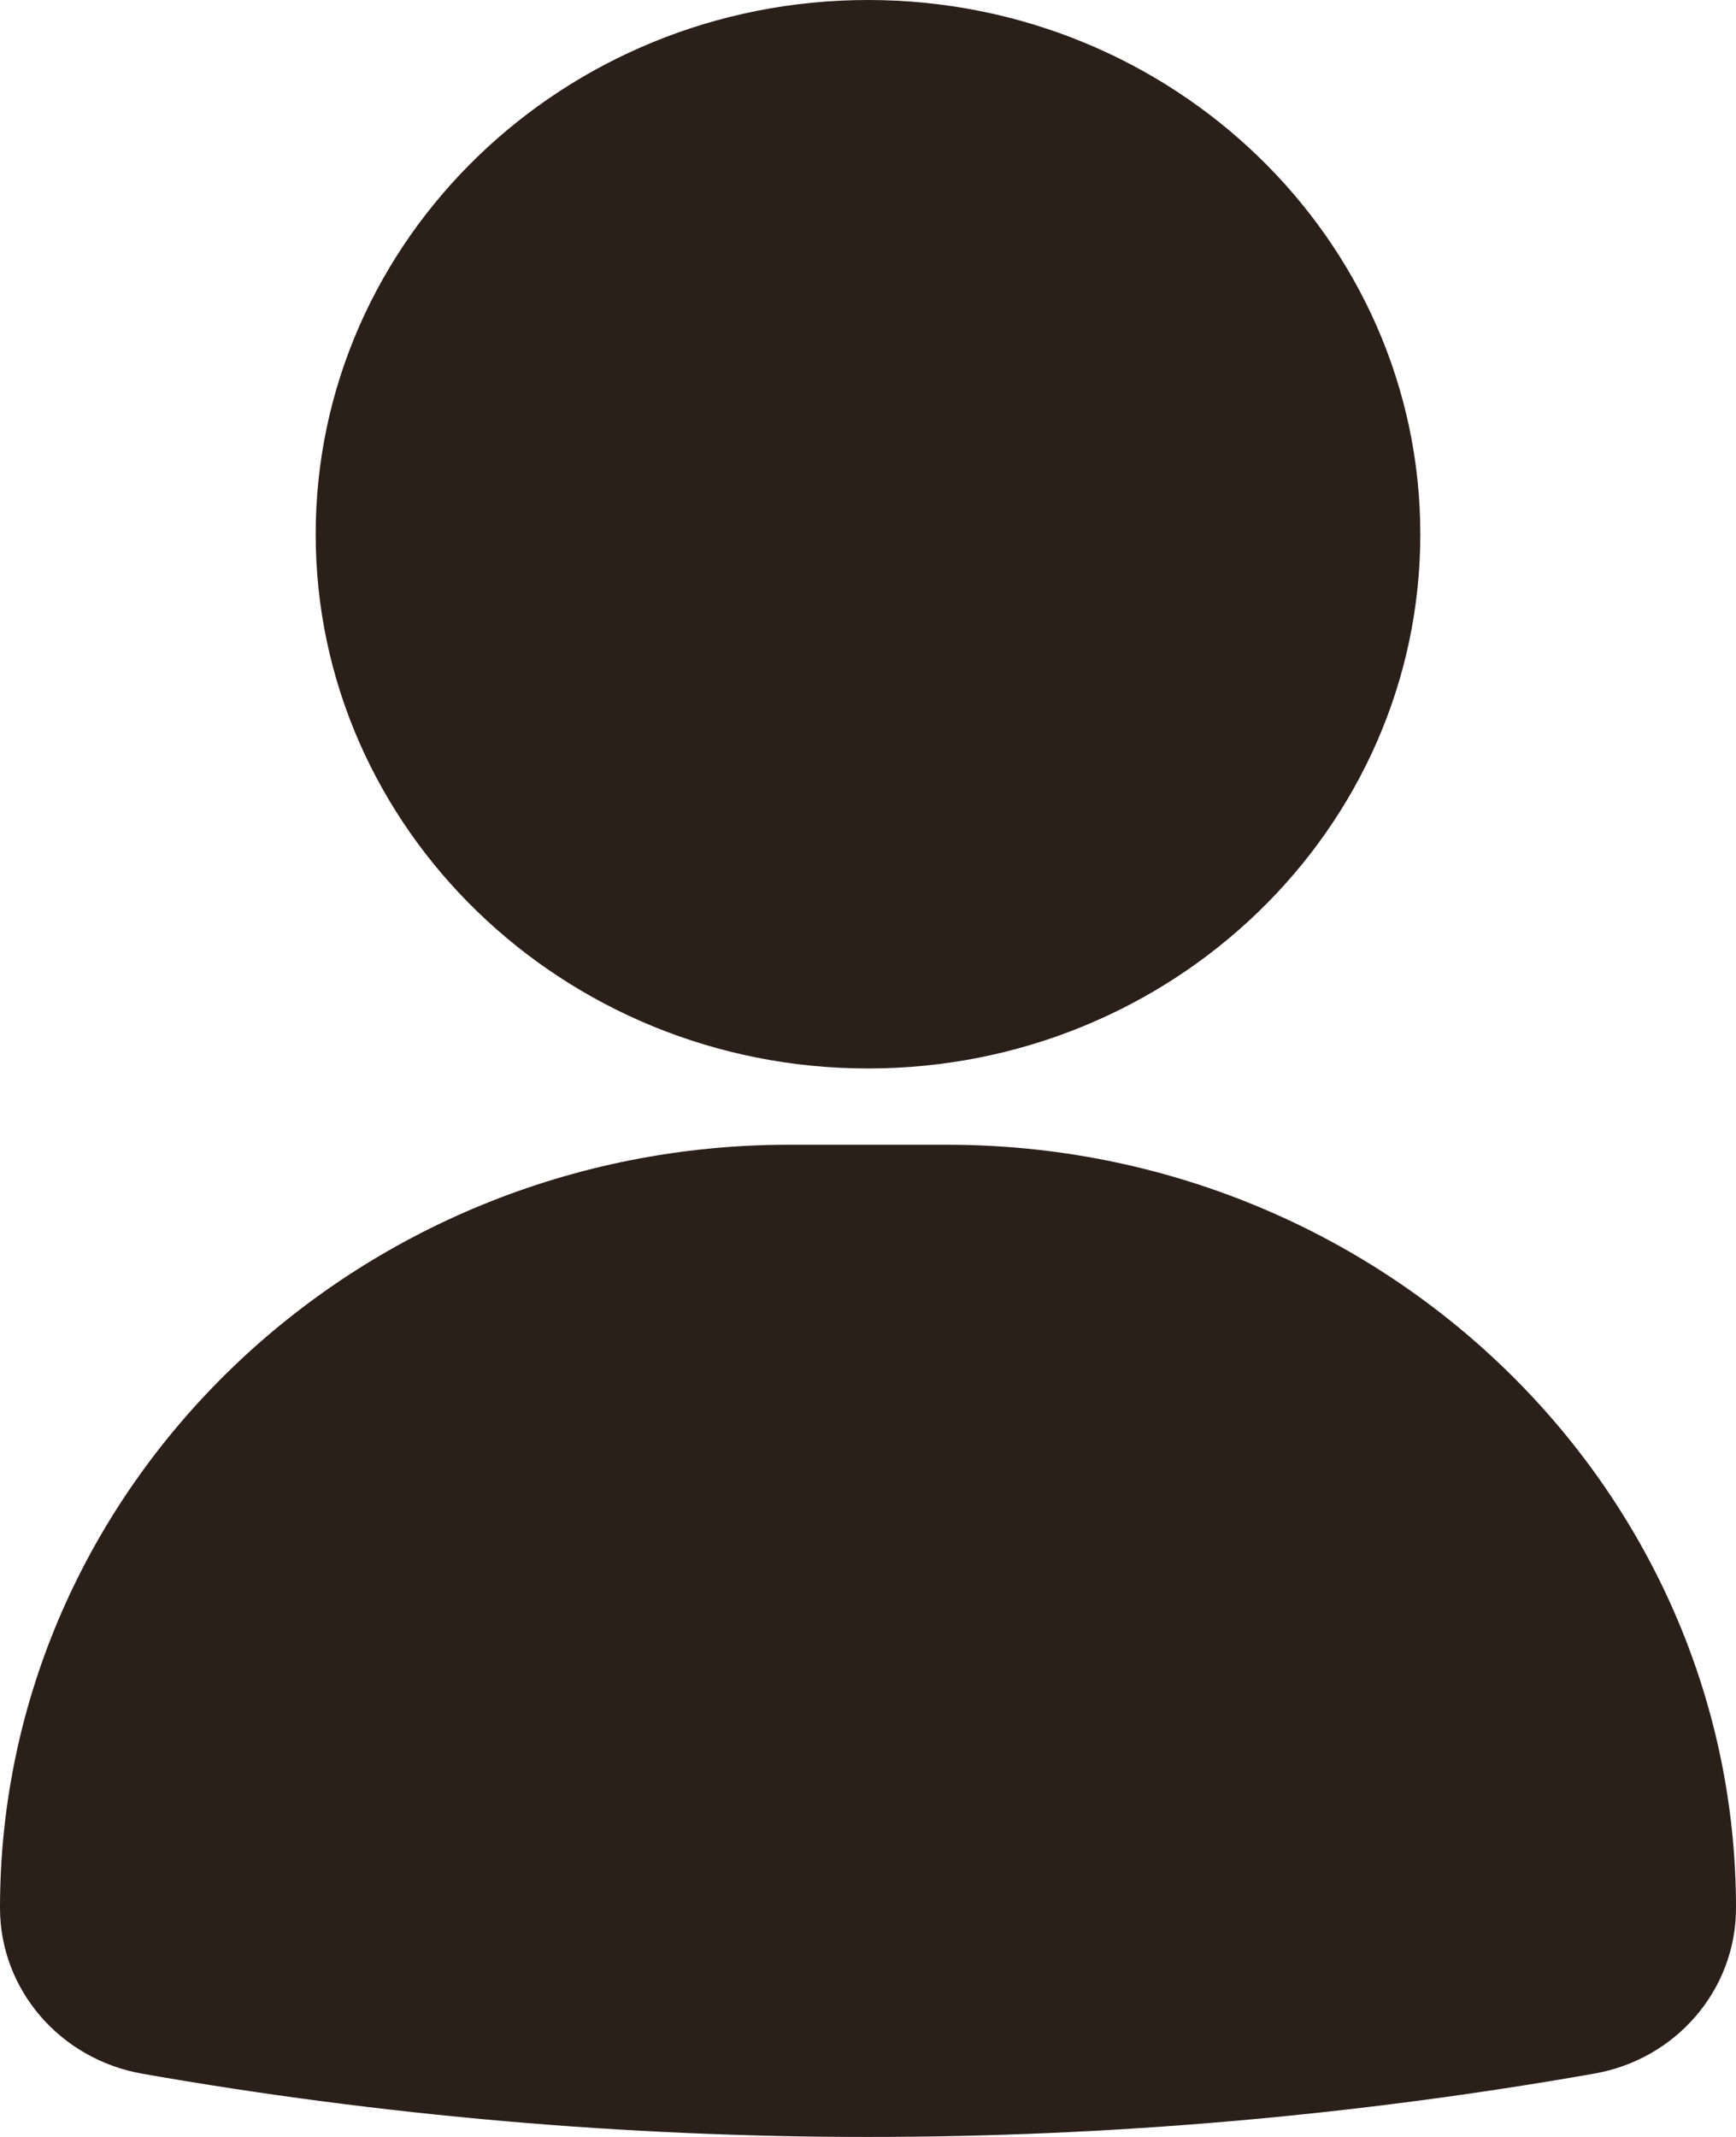 <?xml version="1.0" encoding="UTF-8"?> <svg xmlns="http://www.w3.org/2000/svg" width="13" height="16" viewBox="0 0 13 16" fill="none"><path d="M2.364 4C2.364 1.794 4.219 0 6.5 0C8.781 0 10.636 1.794 10.636 4C10.636 6.206 8.781 8 6.5 8C4.219 8 2.364 6.206 2.364 4ZM7.091 8.571H5.909C2.651 8.571 0 11.135 0 14.286C0 14.896 0.449 15.419 1.068 15.527C2.856 15.841 4.684 16 6.5 16C8.316 16 10.147 15.841 11.937 15.526C12.553 15.419 13 14.896 13 14.287V14.286C13 11.135 10.349 8.571 7.091 8.571Z" fill="#2B1F19"></path></svg> 